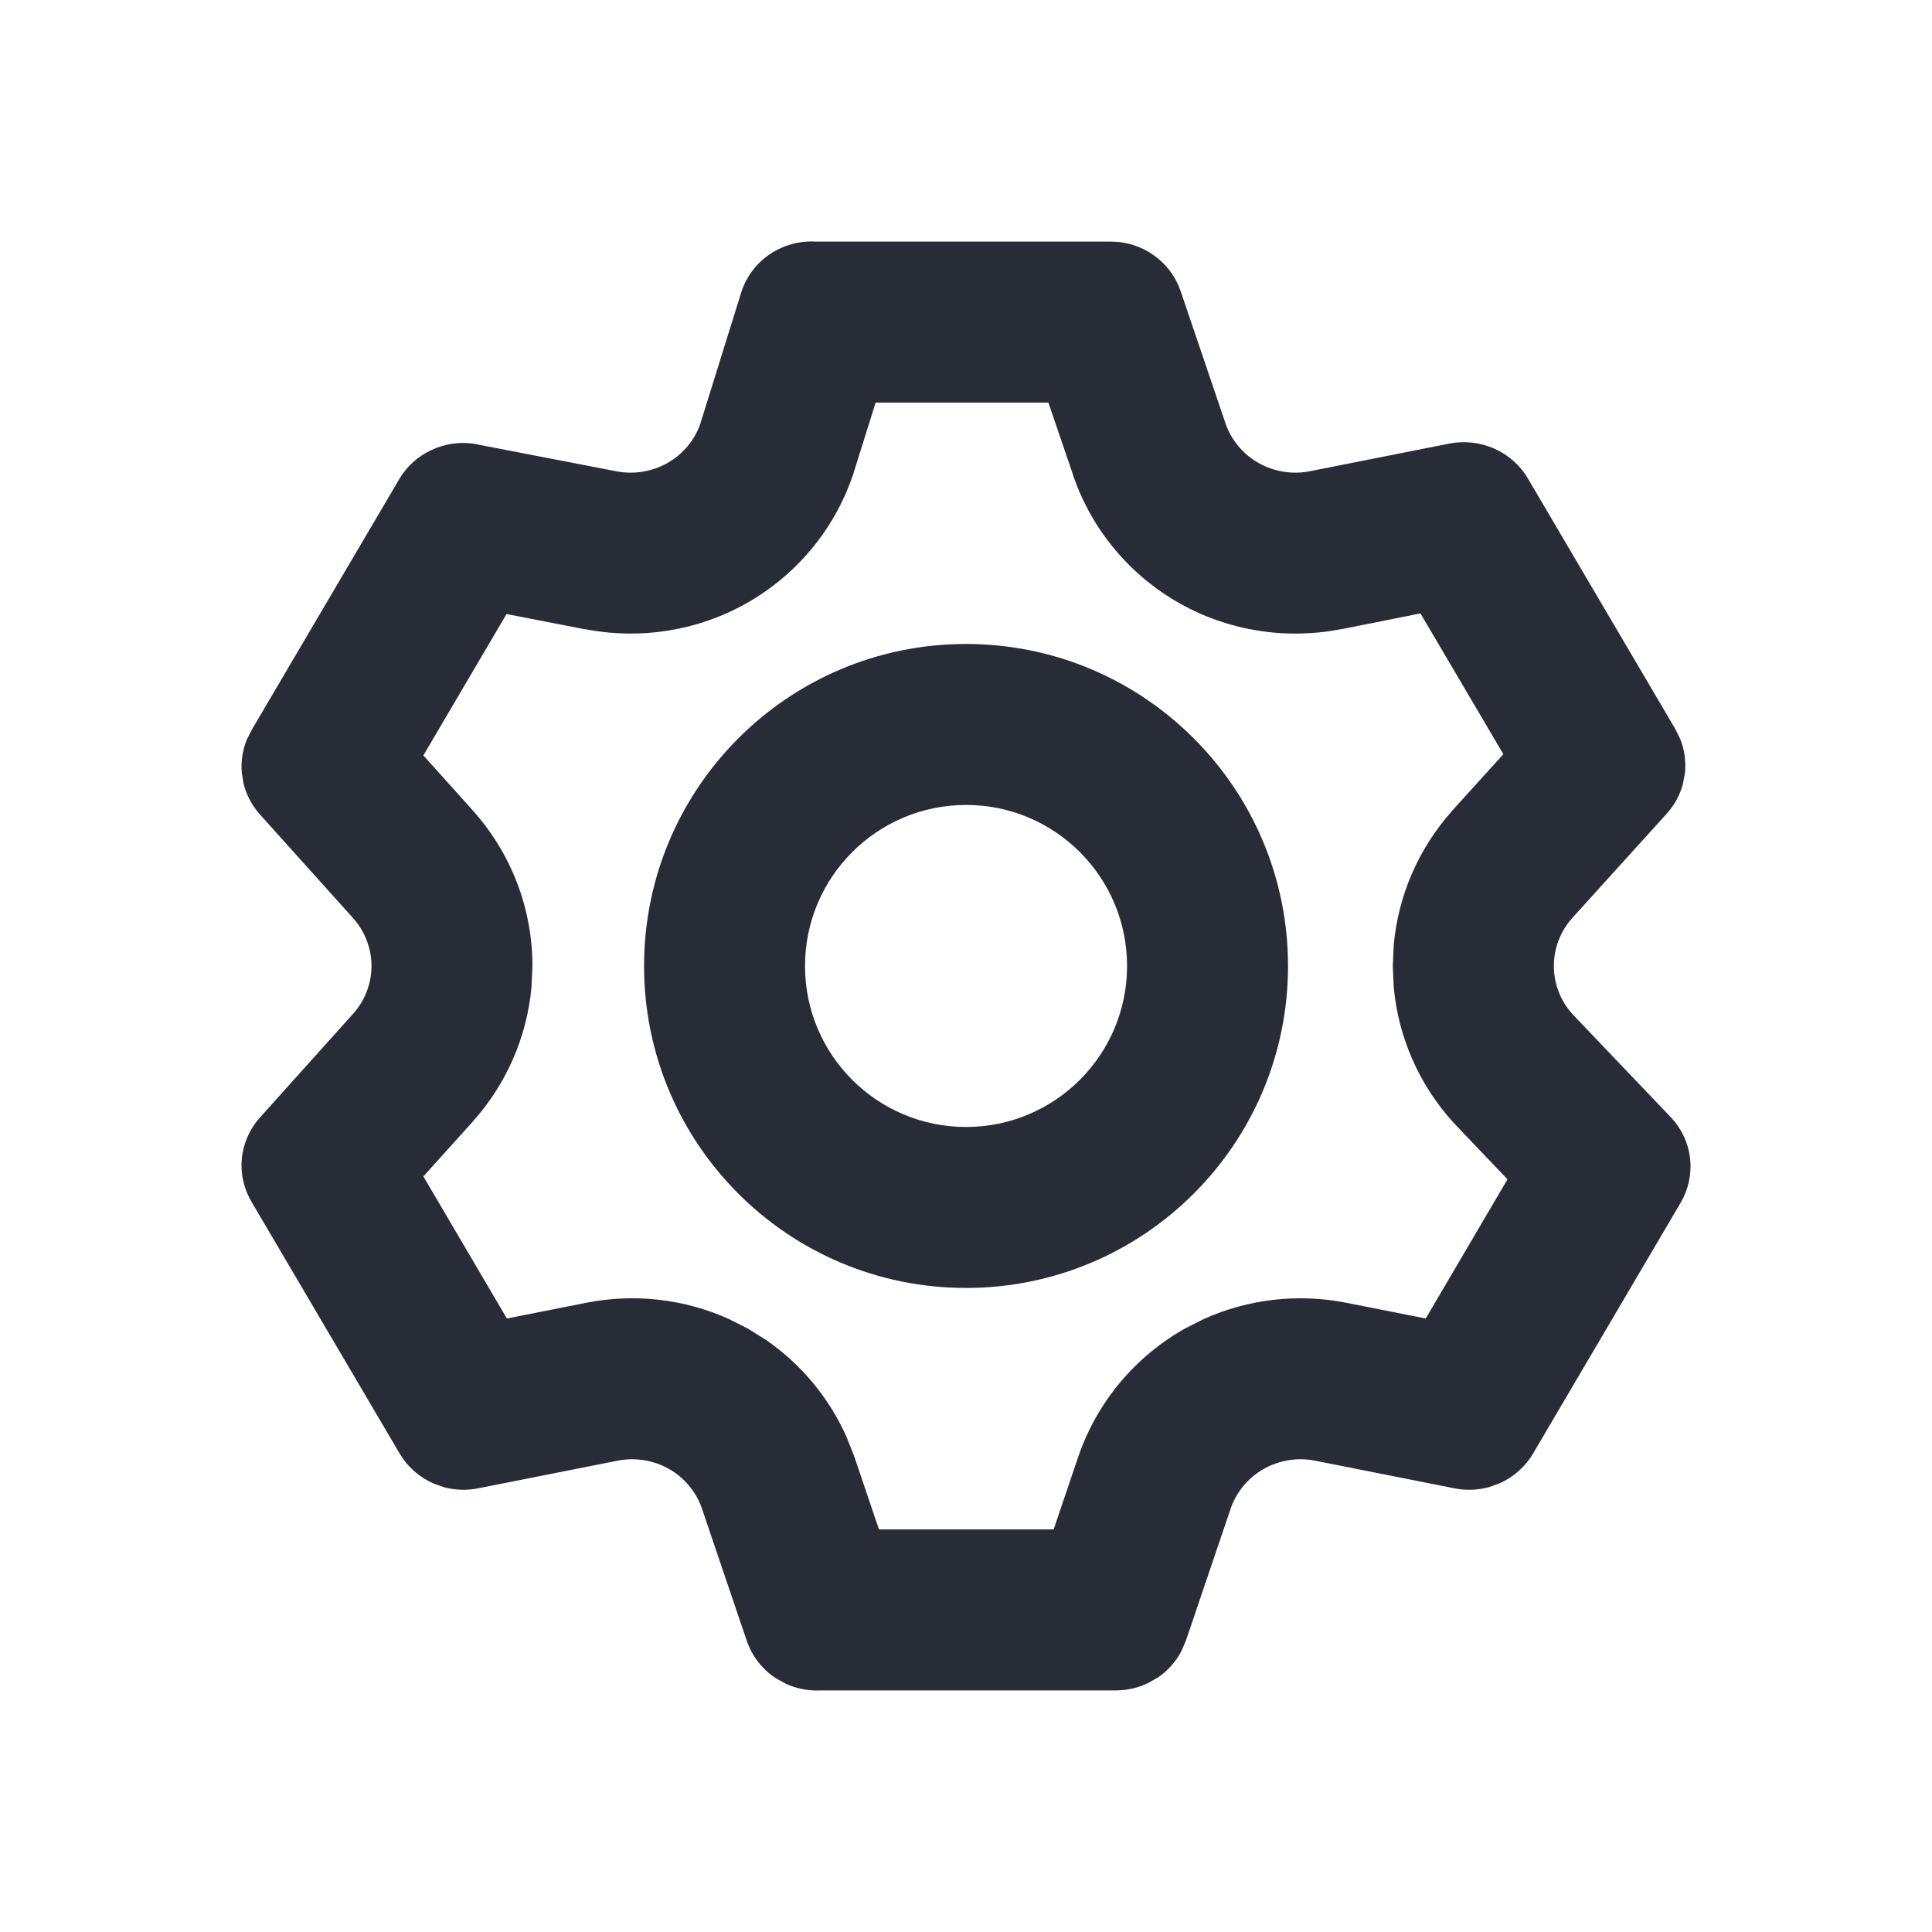 <svg width="22" height="22" viewBox="0 0 22 22" fill="none" xmlns="http://www.w3.org/2000/svg">
<path fill-rule="evenodd" clip-rule="evenodd" d="M11 7.333C13.025 7.333 14.667 8.975 14.667 11C14.667 13.025 13.025 14.666 11 14.666C8.975 14.666 7.334 13.025 7.334 11C7.334 8.975 8.976 7.333 11 7.333ZM11 9.166C9.988 9.167 9.167 9.987 9.167 11C9.167 12.012 9.988 12.833 11 12.833C12.013 12.833 12.834 12.012 12.834 11C12.834 9.987 12.013 9.166 11 9.166Z" fill="#272C36"/>
<path fill-rule="evenodd" clip-rule="evenodd" d="M12.646 2.751C12.821 2.75 12.993 2.804 13.136 2.905C13.279 3.005 13.387 3.148 13.443 3.312L13.955 4.821C14.021 5.012 14.155 5.173 14.333 5.273C14.511 5.373 14.72 5.406 14.921 5.365L16.499 5.052C16.672 5.017 16.853 5.037 17.014 5.108C17.175 5.179 17.31 5.298 17.398 5.448L19.078 8.303L19.135 8.42C19.182 8.54 19.2 8.671 19.187 8.801L19.163 8.929C19.13 9.054 19.066 9.17 18.977 9.268L17.902 10.455C17.768 10.606 17.694 10.8 17.694 11C17.694 11.2 17.768 11.393 17.902 11.544L19.035 12.732C19.154 12.862 19.228 13.025 19.246 13.198C19.264 13.372 19.226 13.546 19.137 13.697L17.457 16.552C17.369 16.702 17.234 16.821 17.073 16.892L16.949 16.936C16.822 16.969 16.688 16.974 16.558 16.947L14.98 16.634C14.78 16.593 14.57 16.626 14.392 16.726C14.214 16.826 14.08 16.987 14.014 17.178L13.502 18.688L13.45 18.807C13.39 18.92 13.303 19.019 13.195 19.095L13.082 19.161C12.966 19.219 12.836 19.249 12.704 19.249H9.345C9.208 19.256 9.071 19.229 8.948 19.173L8.829 19.107C8.678 19.006 8.564 18.858 8.505 18.688L7.993 17.178C7.928 16.988 7.793 16.826 7.616 16.726C7.438 16.626 7.228 16.593 7.027 16.634L5.448 16.947C5.319 16.974 5.185 16.969 5.058 16.936L4.935 16.892C4.774 16.821 4.639 16.702 4.551 16.552L2.871 13.697C2.78 13.548 2.738 13.374 2.753 13.201C2.768 13.028 2.839 12.863 2.954 12.732L4.021 11.544C4.156 11.393 4.23 11.2 4.23 11C4.23 10.8 4.156 10.606 4.021 10.455L2.954 9.268C2.868 9.169 2.806 9.052 2.774 8.926L2.753 8.798C2.742 8.668 2.763 8.538 2.812 8.418L2.871 8.303L4.551 5.448C4.635 5.308 4.76 5.196 4.91 5.126C5.059 5.055 5.226 5.029 5.39 5.052L7.01 5.365C7.211 5.406 7.421 5.373 7.599 5.273C7.777 5.173 7.911 5.012 7.976 4.821L8.446 3.312C8.505 3.141 8.619 2.993 8.77 2.892C8.922 2.791 9.103 2.741 9.286 2.751H12.646ZM9.726 5.366L9.719 5.391L9.71 5.416C9.497 6.038 9.063 6.552 8.499 6.87C7.941 7.185 7.288 7.287 6.662 7.164V7.166L5.768 6.992L4.821 8.602L5.386 9.231L5.388 9.234C5.82 9.717 6.063 10.345 6.063 11L6.052 11.244C5.999 11.81 5.766 12.343 5.388 12.766L5.386 12.769L4.821 13.396L5.772 15.014L6.67 14.836C7.22 14.726 7.791 14.79 8.3 15.02L8.516 15.129L8.721 15.257C9.119 15.531 9.437 15.911 9.637 16.356L9.727 16.583L9.729 16.589L10.009 17.416H11.998L12.278 16.589L12.28 16.583C12.494 15.962 12.928 15.447 13.492 15.129L13.707 15.02C14.217 14.791 14.786 14.726 15.336 14.836L16.235 15.014L17.166 13.429L16.576 12.81L16.556 12.788L16.535 12.766C16.157 12.343 15.923 11.809 15.871 11.244L15.86 11L15.871 10.755C15.924 10.19 16.157 9.657 16.535 9.234L16.542 9.225L17.119 8.588L16.175 6.985L15.278 7.164L15.277 7.163C14.649 7.288 13.993 7.186 13.432 6.87C12.869 6.552 12.434 6.037 12.221 5.416L12.22 5.41L11.938 4.584H9.971L9.726 5.366Z" fill="#272C36"/>
</svg>

